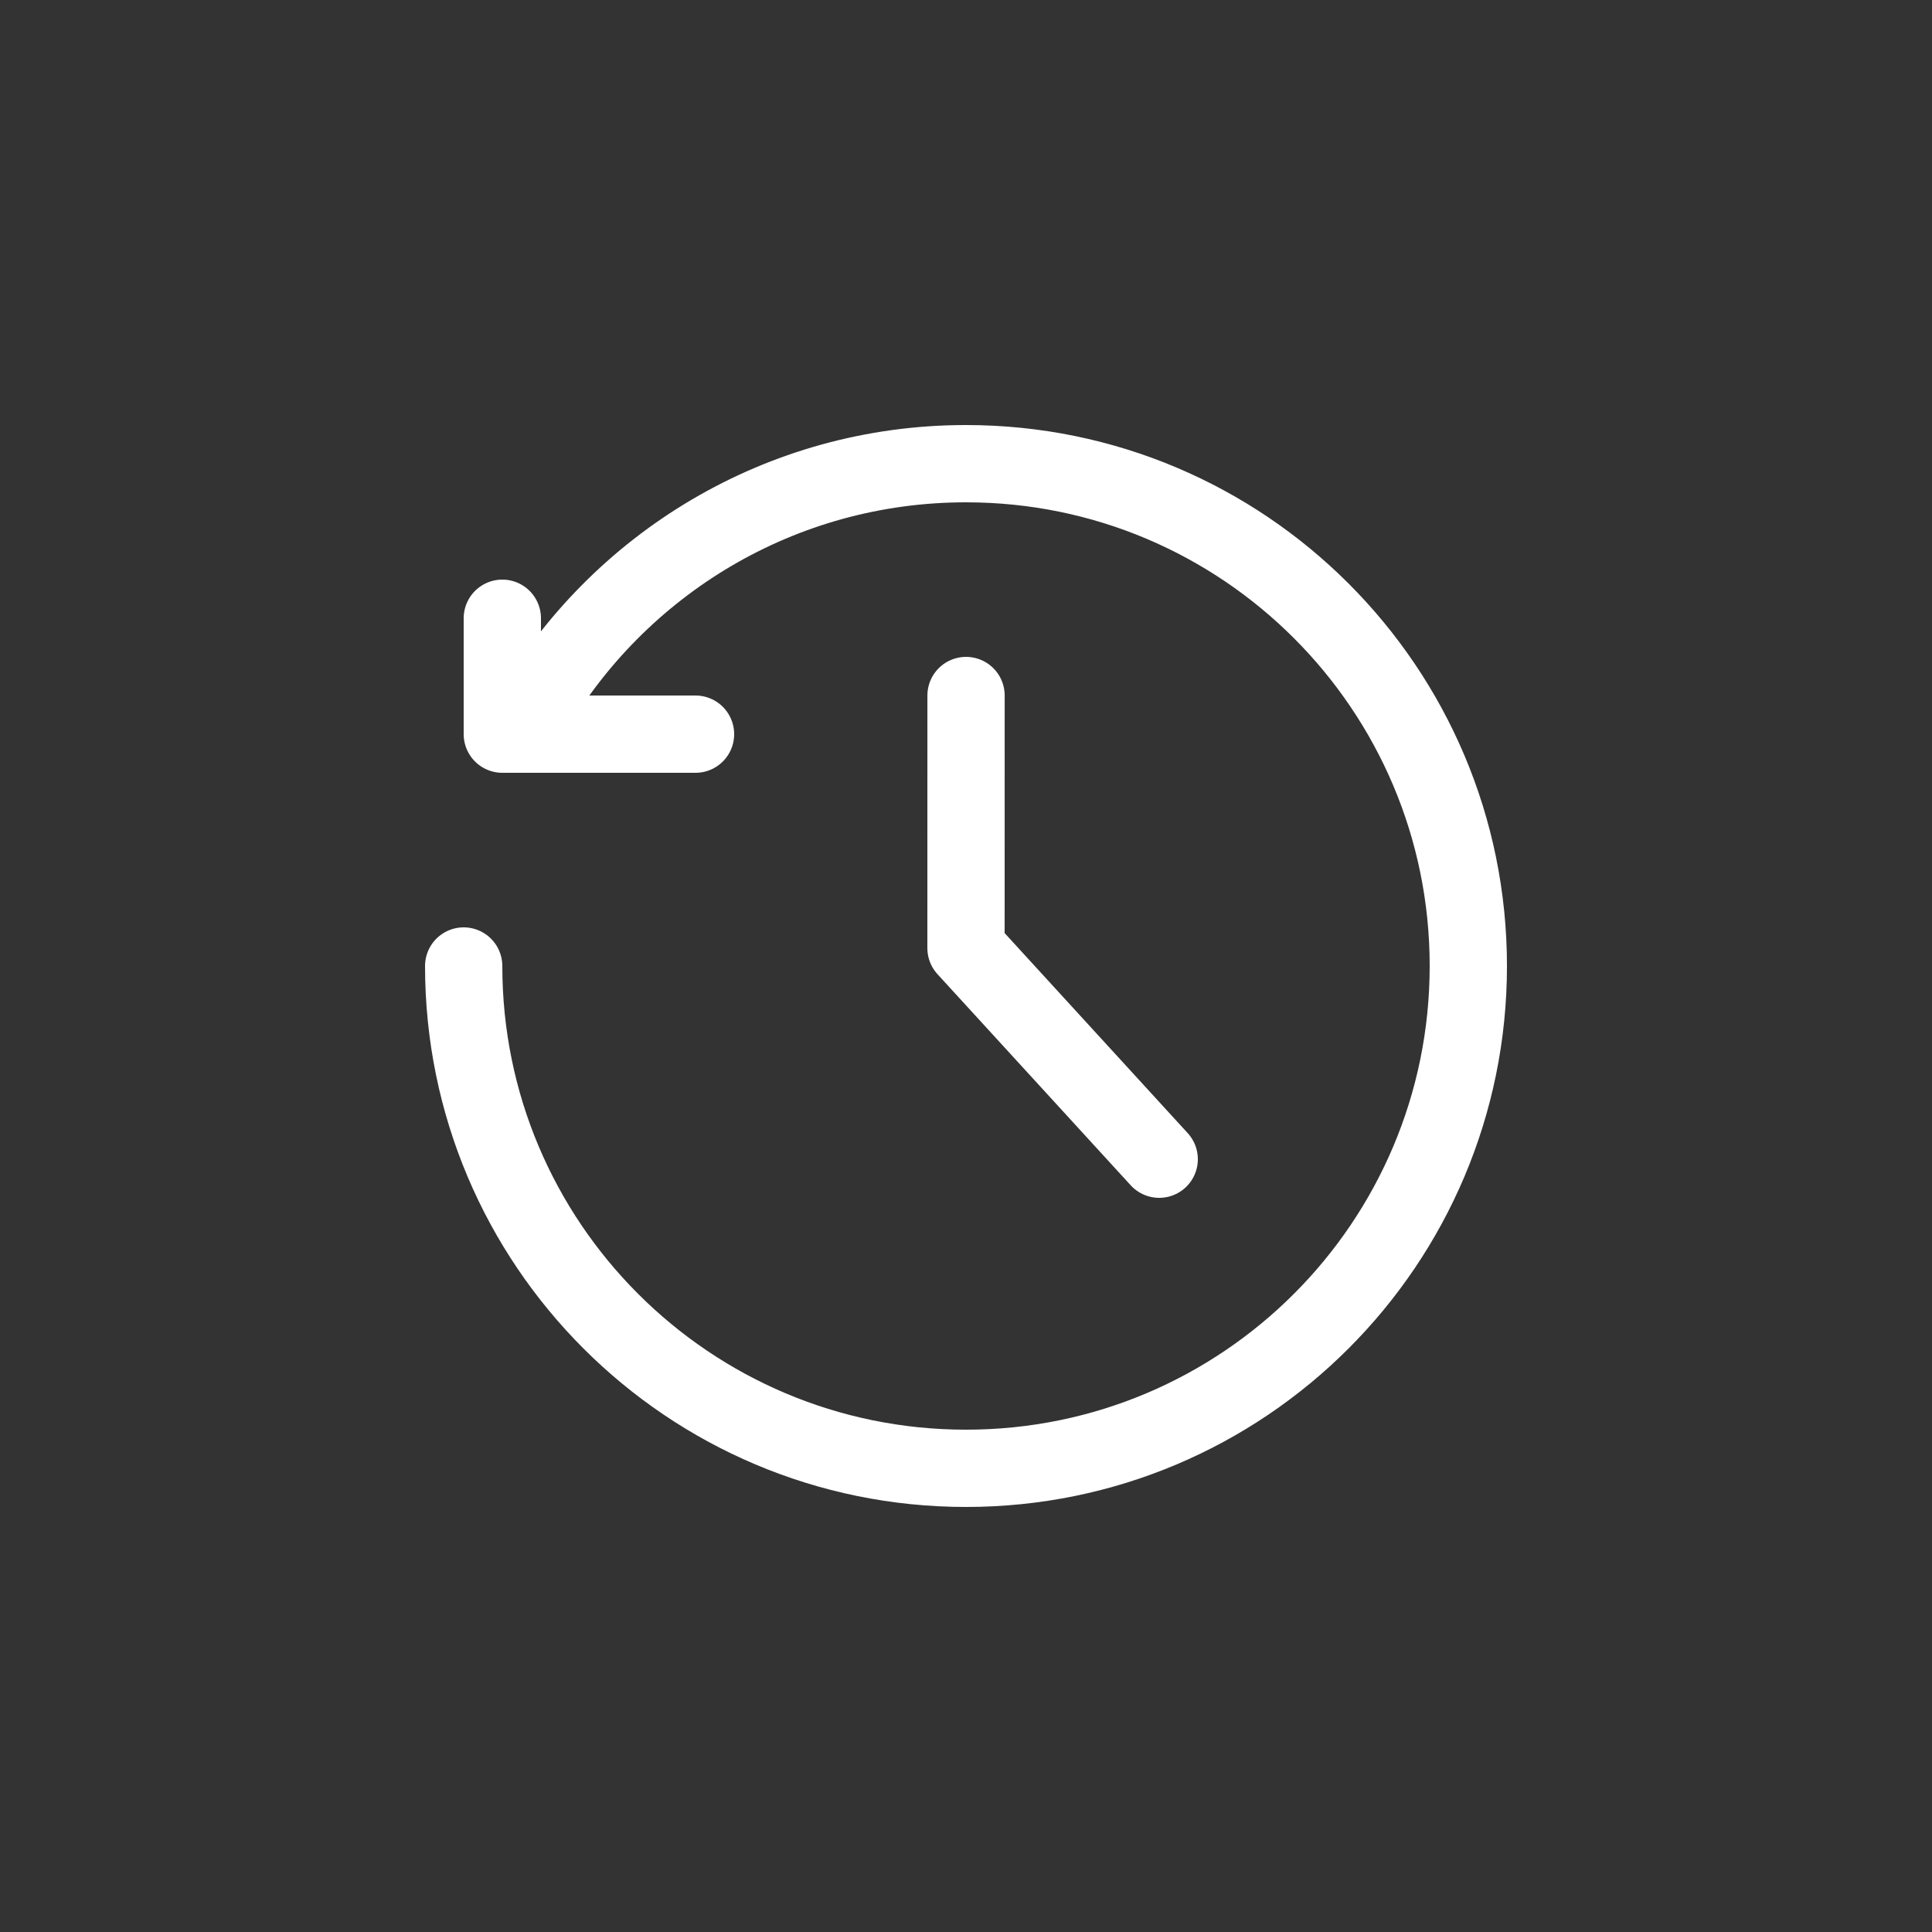 <svg xmlns="http://www.w3.org/2000/svg" width="50" height="50" viewBox="0 0 50 50" fill="none">
  <rect x="0" y="0" width="50" height="50" fill="#333333" stroke="none"/>
  <path d="M13 16V19H18" stroke="white" stroke-width="2" stroke-linecap="round" stroke-linejoin="round"/>
  <path d="M12 25C12 32.18 17.82 38 25 38C32.18 38 38 32.18 38 25C38 17.82 32.18 12 25 12C20.189 12 15.988 14.614 13.74 18.499" stroke="white" stroke-width="2" stroke-linecap="round" stroke-linejoin="round"/>
  <path d="M25.001 18L25 24.537L30 30" stroke="white" stroke-width="2" stroke-linecap="round" stroke-linejoin="round"/>
</svg>